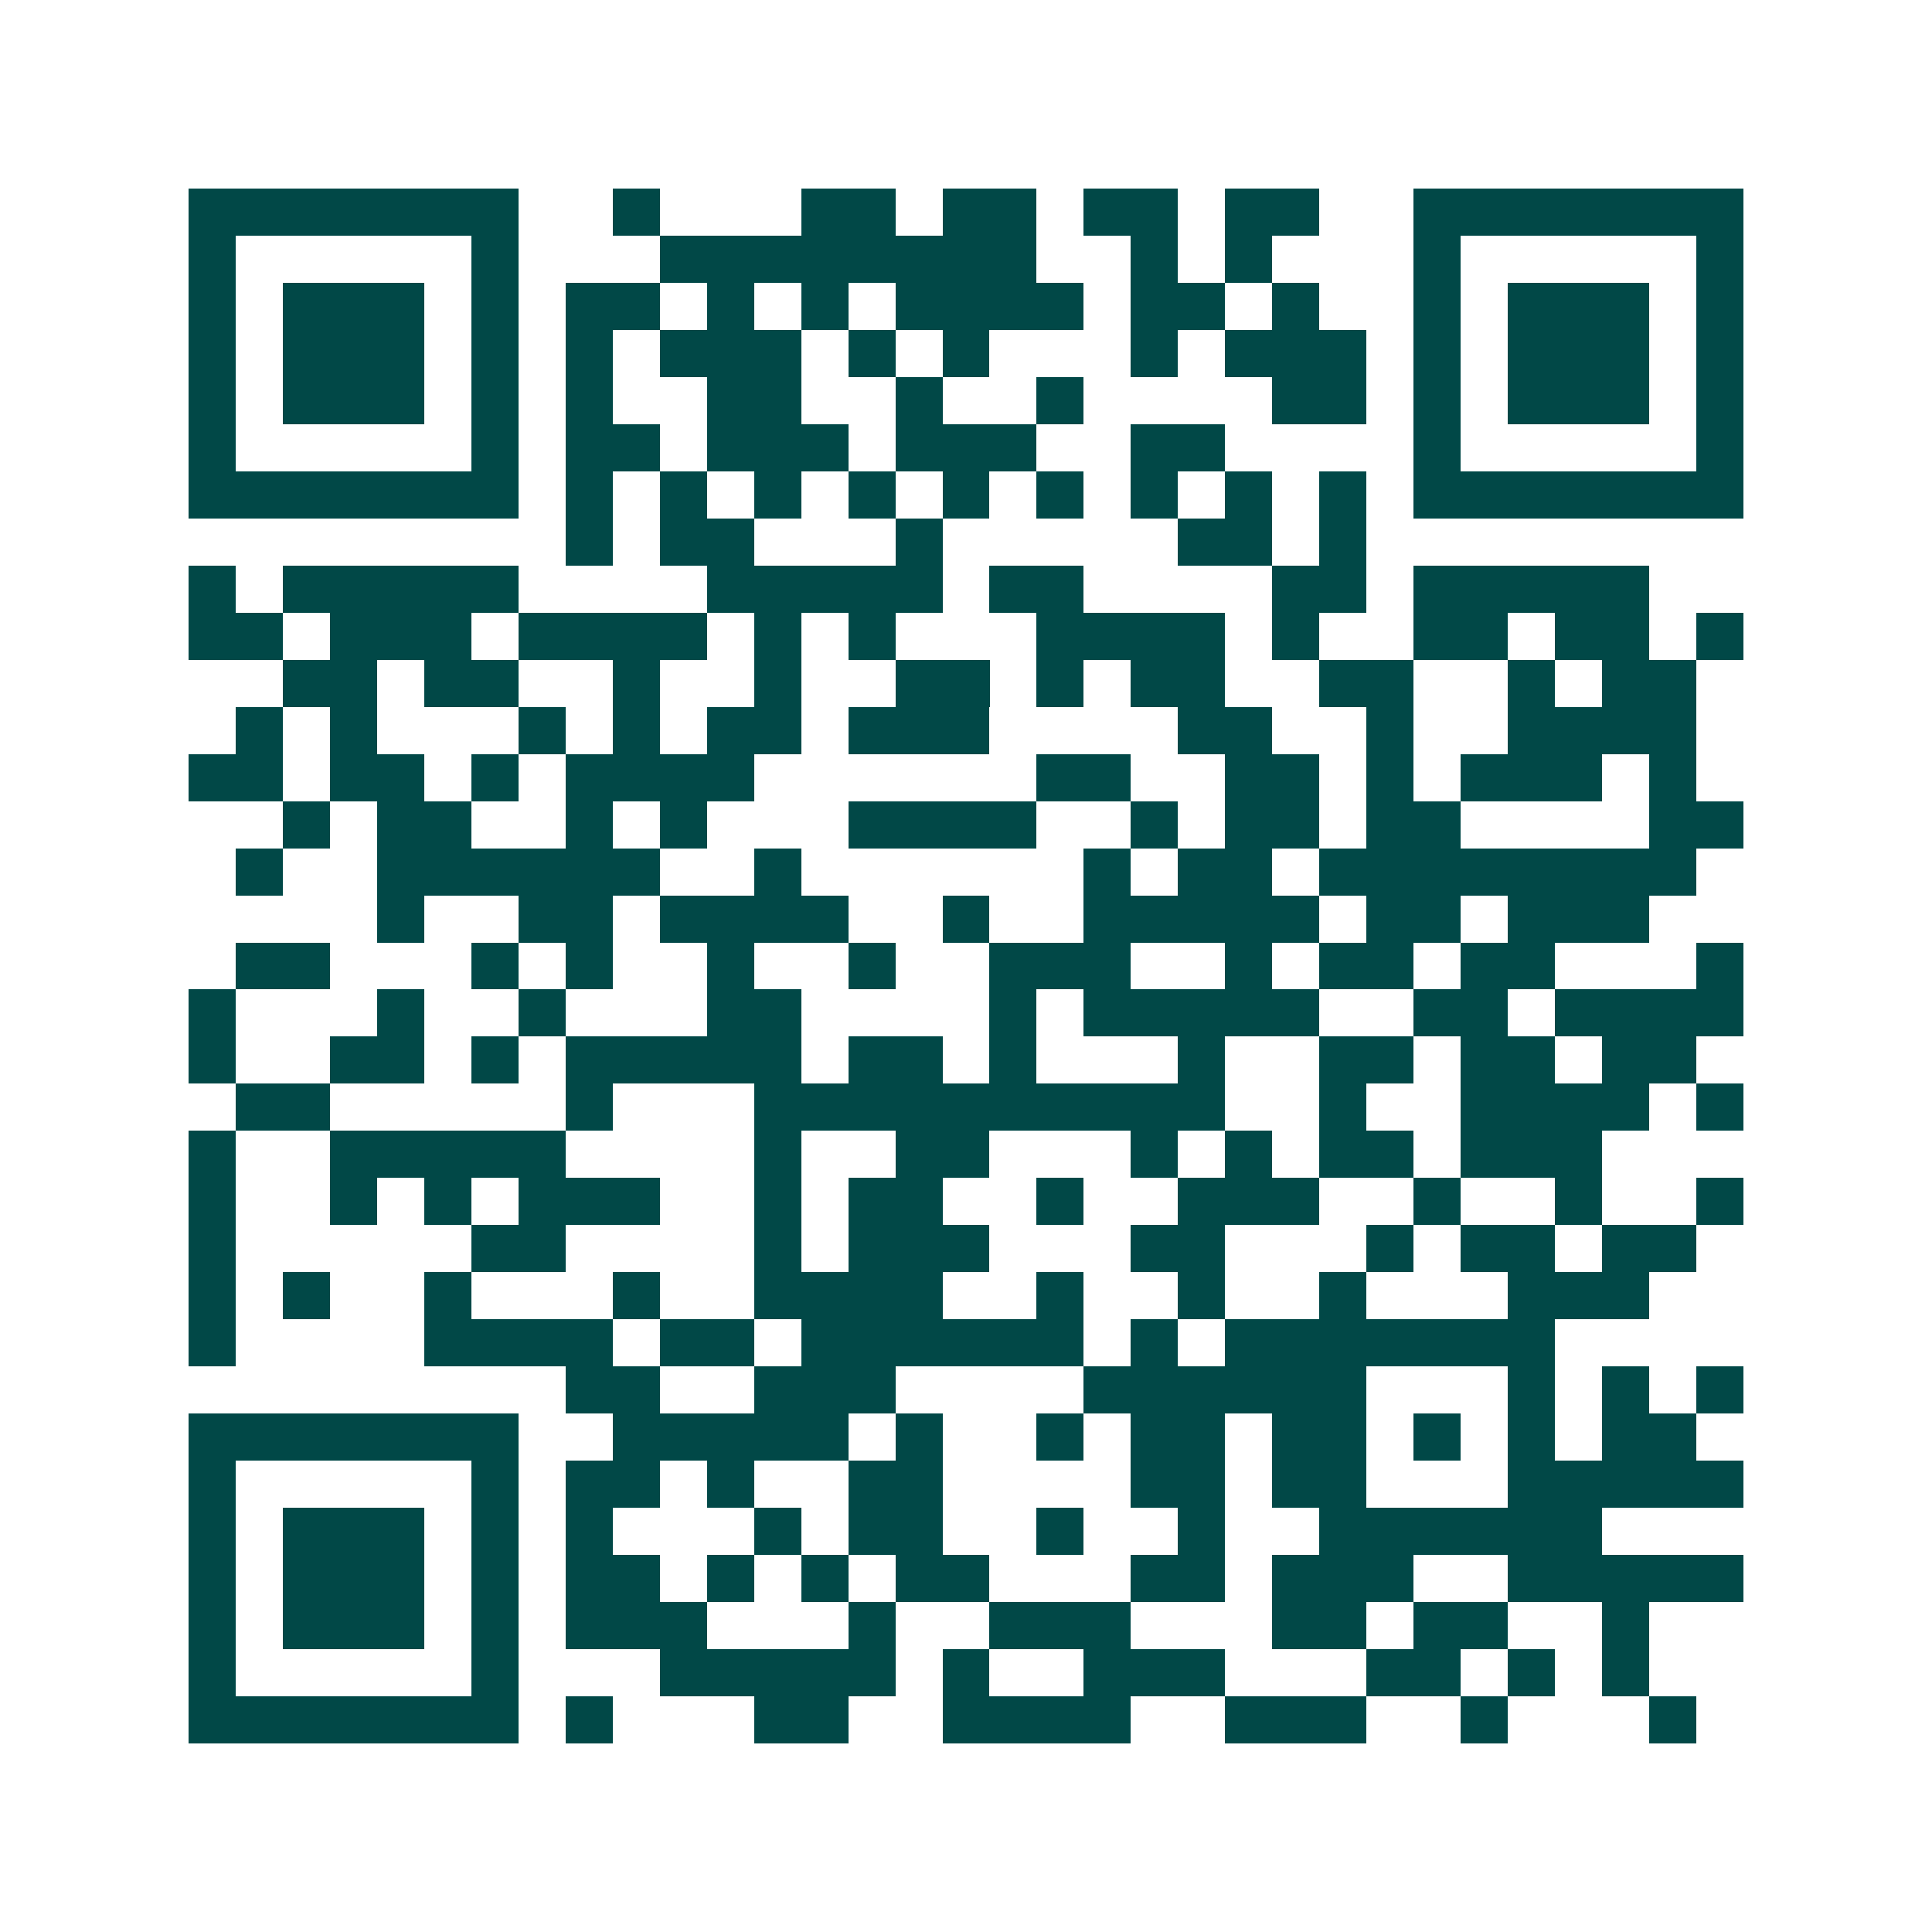 <svg xmlns="http://www.w3.org/2000/svg" width="200" height="200" viewBox="0 0 41 41" shape-rendering="crispEdges"><path fill="#ffffff" d="M0 0h41v41H0z"/><path stroke="#014847" d="M4 4.5h7m2 0h1m3 0h2m1 0h2m1 0h2m1 0h2m2 0h7M4 5.5h1m5 0h1m3 0h8m2 0h1m1 0h1m3 0h1m5 0h1M4 6.5h1m1 0h3m1 0h1m1 0h2m1 0h1m1 0h1m1 0h4m1 0h2m1 0h1m2 0h1m1 0h3m1 0h1M4 7.5h1m1 0h3m1 0h1m1 0h1m1 0h3m1 0h1m1 0h1m3 0h1m1 0h3m1 0h1m1 0h3m1 0h1M4 8.5h1m1 0h3m1 0h1m1 0h1m2 0h2m2 0h1m2 0h1m4 0h2m1 0h1m1 0h3m1 0h1M4 9.5h1m5 0h1m1 0h2m1 0h3m1 0h3m2 0h2m4 0h1m5 0h1M4 10.5h7m1 0h1m1 0h1m1 0h1m1 0h1m1 0h1m1 0h1m1 0h1m1 0h1m1 0h1m1 0h7M12 11.5h1m1 0h2m3 0h1m5 0h2m1 0h1M4 12.5h1m1 0h5m4 0h5m1 0h2m4 0h2m1 0h5M4 13.5h2m1 0h3m1 0h4m1 0h1m1 0h1m3 0h4m1 0h1m2 0h2m1 0h2m1 0h1M6 14.5h2m1 0h2m2 0h1m2 0h1m2 0h2m1 0h1m1 0h2m2 0h2m2 0h1m1 0h2M5 15.5h1m1 0h1m3 0h1m1 0h1m1 0h2m1 0h3m4 0h2m2 0h1m2 0h4M4 16.5h2m1 0h2m1 0h1m1 0h4m6 0h2m2 0h2m1 0h1m1 0h3m1 0h1M6 17.5h1m1 0h2m2 0h1m1 0h1m3 0h4m2 0h1m1 0h2m1 0h2m4 0h2M5 18.5h1m2 0h6m2 0h1m6 0h1m1 0h2m1 0h8M8 19.5h1m2 0h2m1 0h4m2 0h1m2 0h5m1 0h2m1 0h3M5 20.5h2m3 0h1m1 0h1m2 0h1m2 0h1m2 0h3m2 0h1m1 0h2m1 0h2m3 0h1M4 21.5h1m3 0h1m2 0h1m3 0h2m4 0h1m1 0h5m2 0h2m1 0h4M4 22.5h1m2 0h2m1 0h1m1 0h5m1 0h2m1 0h1m3 0h1m2 0h2m1 0h2m1 0h2M5 23.5h2m5 0h1m3 0h10m2 0h1m2 0h4m1 0h1M4 24.5h1m2 0h5m4 0h1m2 0h2m3 0h1m1 0h1m1 0h2m1 0h3M4 25.5h1m2 0h1m1 0h1m1 0h3m2 0h1m1 0h2m2 0h1m2 0h3m2 0h1m2 0h1m2 0h1M4 26.5h1m5 0h2m4 0h1m1 0h3m3 0h2m3 0h1m1 0h2m1 0h2M4 27.5h1m1 0h1m2 0h1m3 0h1m2 0h4m2 0h1m2 0h1m2 0h1m3 0h3M4 28.5h1m4 0h4m1 0h2m1 0h6m1 0h1m1 0h7M12 29.5h2m2 0h3m4 0h6m3 0h1m1 0h1m1 0h1M4 30.5h7m2 0h5m1 0h1m2 0h1m1 0h2m1 0h2m1 0h1m1 0h1m1 0h2M4 31.5h1m5 0h1m1 0h2m1 0h1m2 0h2m4 0h2m1 0h2m3 0h5M4 32.5h1m1 0h3m1 0h1m1 0h1m3 0h1m1 0h2m2 0h1m2 0h1m2 0h6M4 33.5h1m1 0h3m1 0h1m1 0h2m1 0h1m1 0h1m1 0h2m3 0h2m1 0h3m2 0h5M4 34.5h1m1 0h3m1 0h1m1 0h3m3 0h1m2 0h3m3 0h2m1 0h2m2 0h1M4 35.5h1m5 0h1m3 0h5m1 0h1m2 0h3m3 0h2m1 0h1m1 0h1M4 36.5h7m1 0h1m3 0h2m2 0h4m2 0h3m2 0h1m3 0h1"/></svg>
